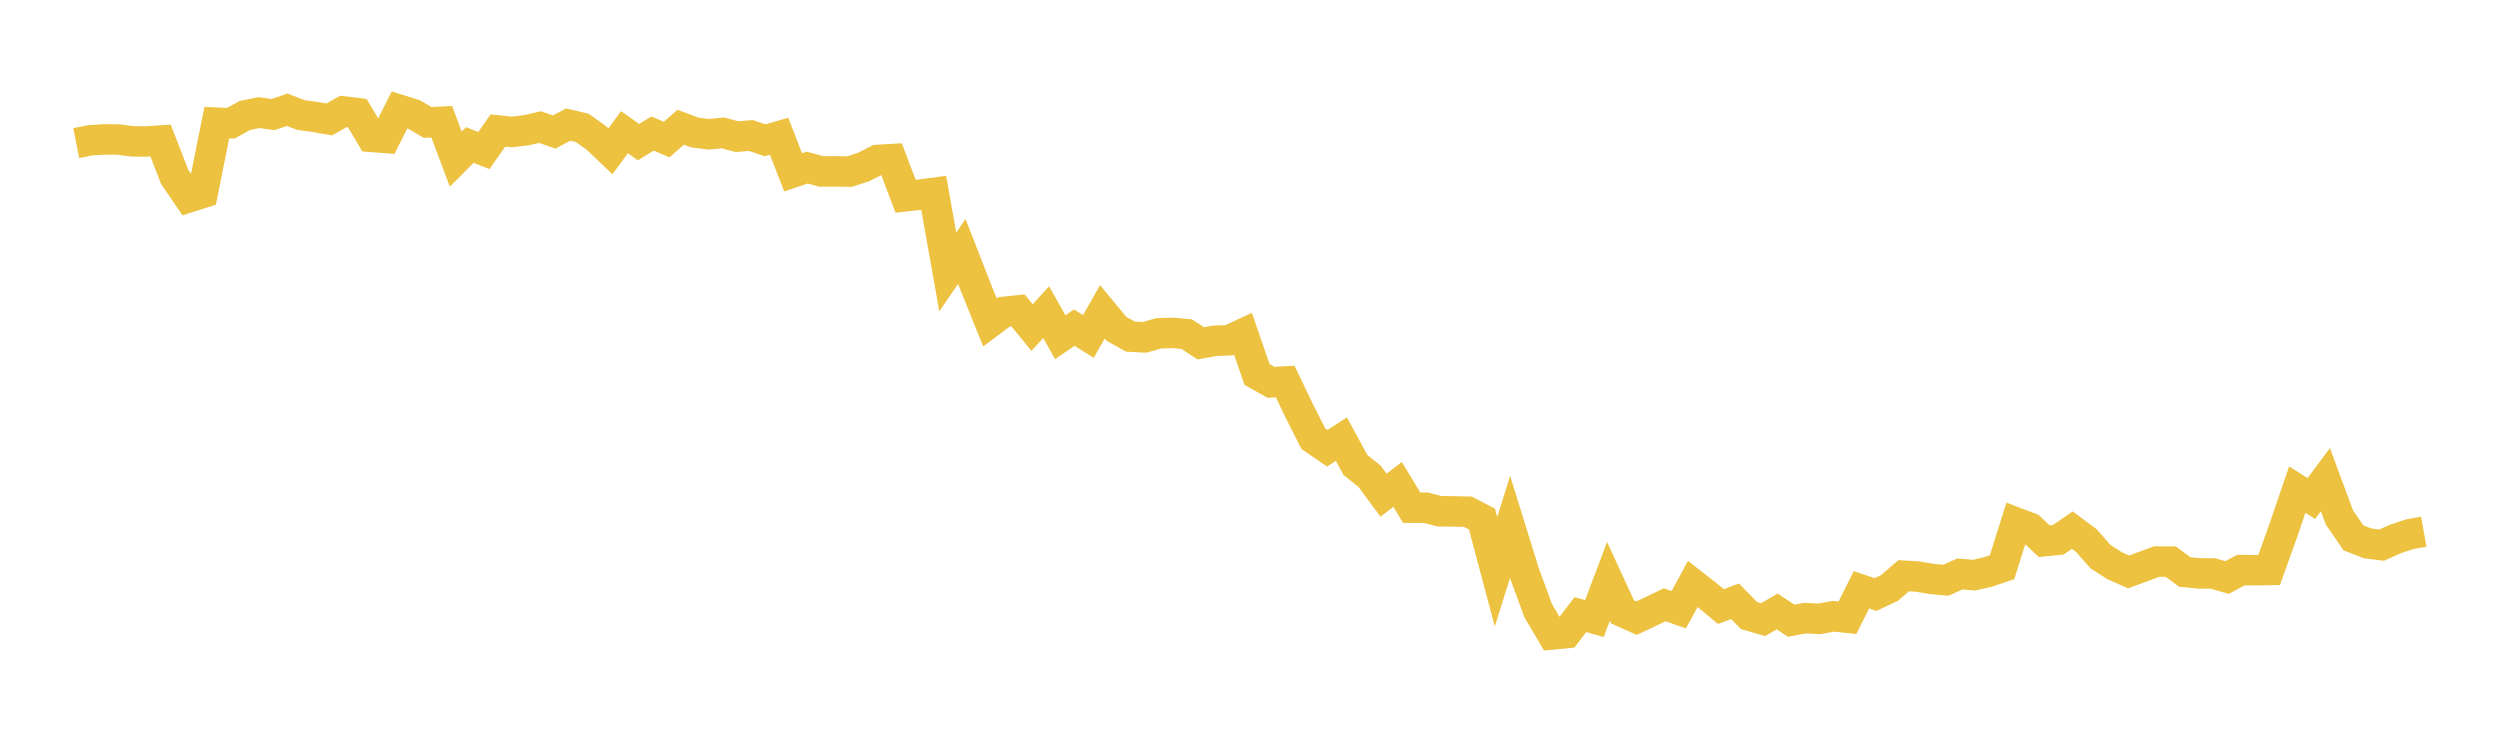 <svg width="164" height="48" xmlns="http://www.w3.org/2000/svg" xmlns:xlink="http://www.w3.org/1999/xlink"><path fill="none" stroke="rgb(237,194,64)" stroke-width="2" d="M5,9.388L5.922,9.205L6.844,9.144L7.766,9.154L8.689,9.274L9.611,9.279L10.533,9.219L11.455,11.596L12.377,12.948L13.299,12.653L14.222,8.047L15.144,8.083L16.066,7.573L16.988,7.387L17.91,7.516L18.832,7.201L19.754,7.548L20.677,7.675L21.599,7.837L22.521,7.31L23.443,7.424L24.365,8.979L25.287,9.049L26.21,7.207L27.132,7.493L28.054,8.033L28.976,7.986L29.898,10.44L30.82,9.514L31.743,9.876L32.665,8.558L33.587,8.658L34.509,8.544L35.431,8.336L36.353,8.661L37.275,8.172L38.198,8.389L39.12,9.051L40.042,9.926L40.964,8.672L41.886,9.321L42.808,8.761L43.731,9.156L44.653,8.346L45.575,8.691L46.497,8.81L47.419,8.719L48.341,8.964L49.263,8.89L50.186,9.203L51.108,8.937L52.03,11.308L52.952,10.995L53.874,11.248L54.796,11.241L55.719,11.258L56.641,10.96L57.563,10.494L58.485,10.44L59.407,12.873L60.329,12.77L61.251,12.649L62.174,17.84L63.096,16.491L64.018,18.864L64.94,21.148L65.862,20.457L66.784,20.362L67.707,21.49L68.629,20.475L69.551,22.117L70.473,21.492L71.395,22.073L72.317,20.456L73.24,21.571L74.162,22.083L75.084,22.13L76.006,21.867L76.928,21.835L77.85,21.92L78.772,22.524L79.695,22.353L80.617,22.323L81.539,21.894L82.461,24.565L83.383,25.081L84.305,25.025L85.228,26.945L86.15,28.772L87.072,29.405L87.994,28.805L88.916,30.502L89.838,31.239L90.76,32.484L91.683,31.777L92.605,33.304L93.527,33.305L94.449,33.54L95.371,33.546L96.293,33.57L97.216,34.052L98.138,37.509L99.06,34.573L99.982,37.542L100.904,40.059L101.826,41.62L102.749,41.531L103.671,40.32L104.593,40.578L105.515,38.139L106.437,40.139L107.359,40.55L108.281,40.115L109.204,39.673L110.126,40L111.048,38.307L111.97,39.028L112.892,39.791L113.814,39.441L114.737,40.38L115.659,40.65L116.581,40.112L117.503,40.716L118.425,40.548L119.347,40.6L120.269,40.427L121.192,40.524L122.114,38.691L123.036,39.002L123.958,38.566L124.88,37.767L125.802,37.823L126.725,37.979L127.647,38.064L128.569,37.652L129.491,37.73L130.413,37.522L131.335,37.208L132.257,34.282L133.18,34.632L134.102,35.502L135.024,35.409L135.946,34.777L136.868,35.464L137.79,36.513L138.713,37.107L139.635,37.516L140.557,37.179L141.479,36.837L142.401,36.846L143.323,37.522L144.246,37.615L145.168,37.616L146.09,37.887L147.012,37.395L147.934,37.406L148.856,37.391L149.778,34.818L150.701,32.118L151.623,32.704L152.545,31.467L153.467,33.948L154.389,35.285L155.311,35.644L156.234,35.761L157.156,35.35L158.078,35.044L159,34.879"></path></svg>